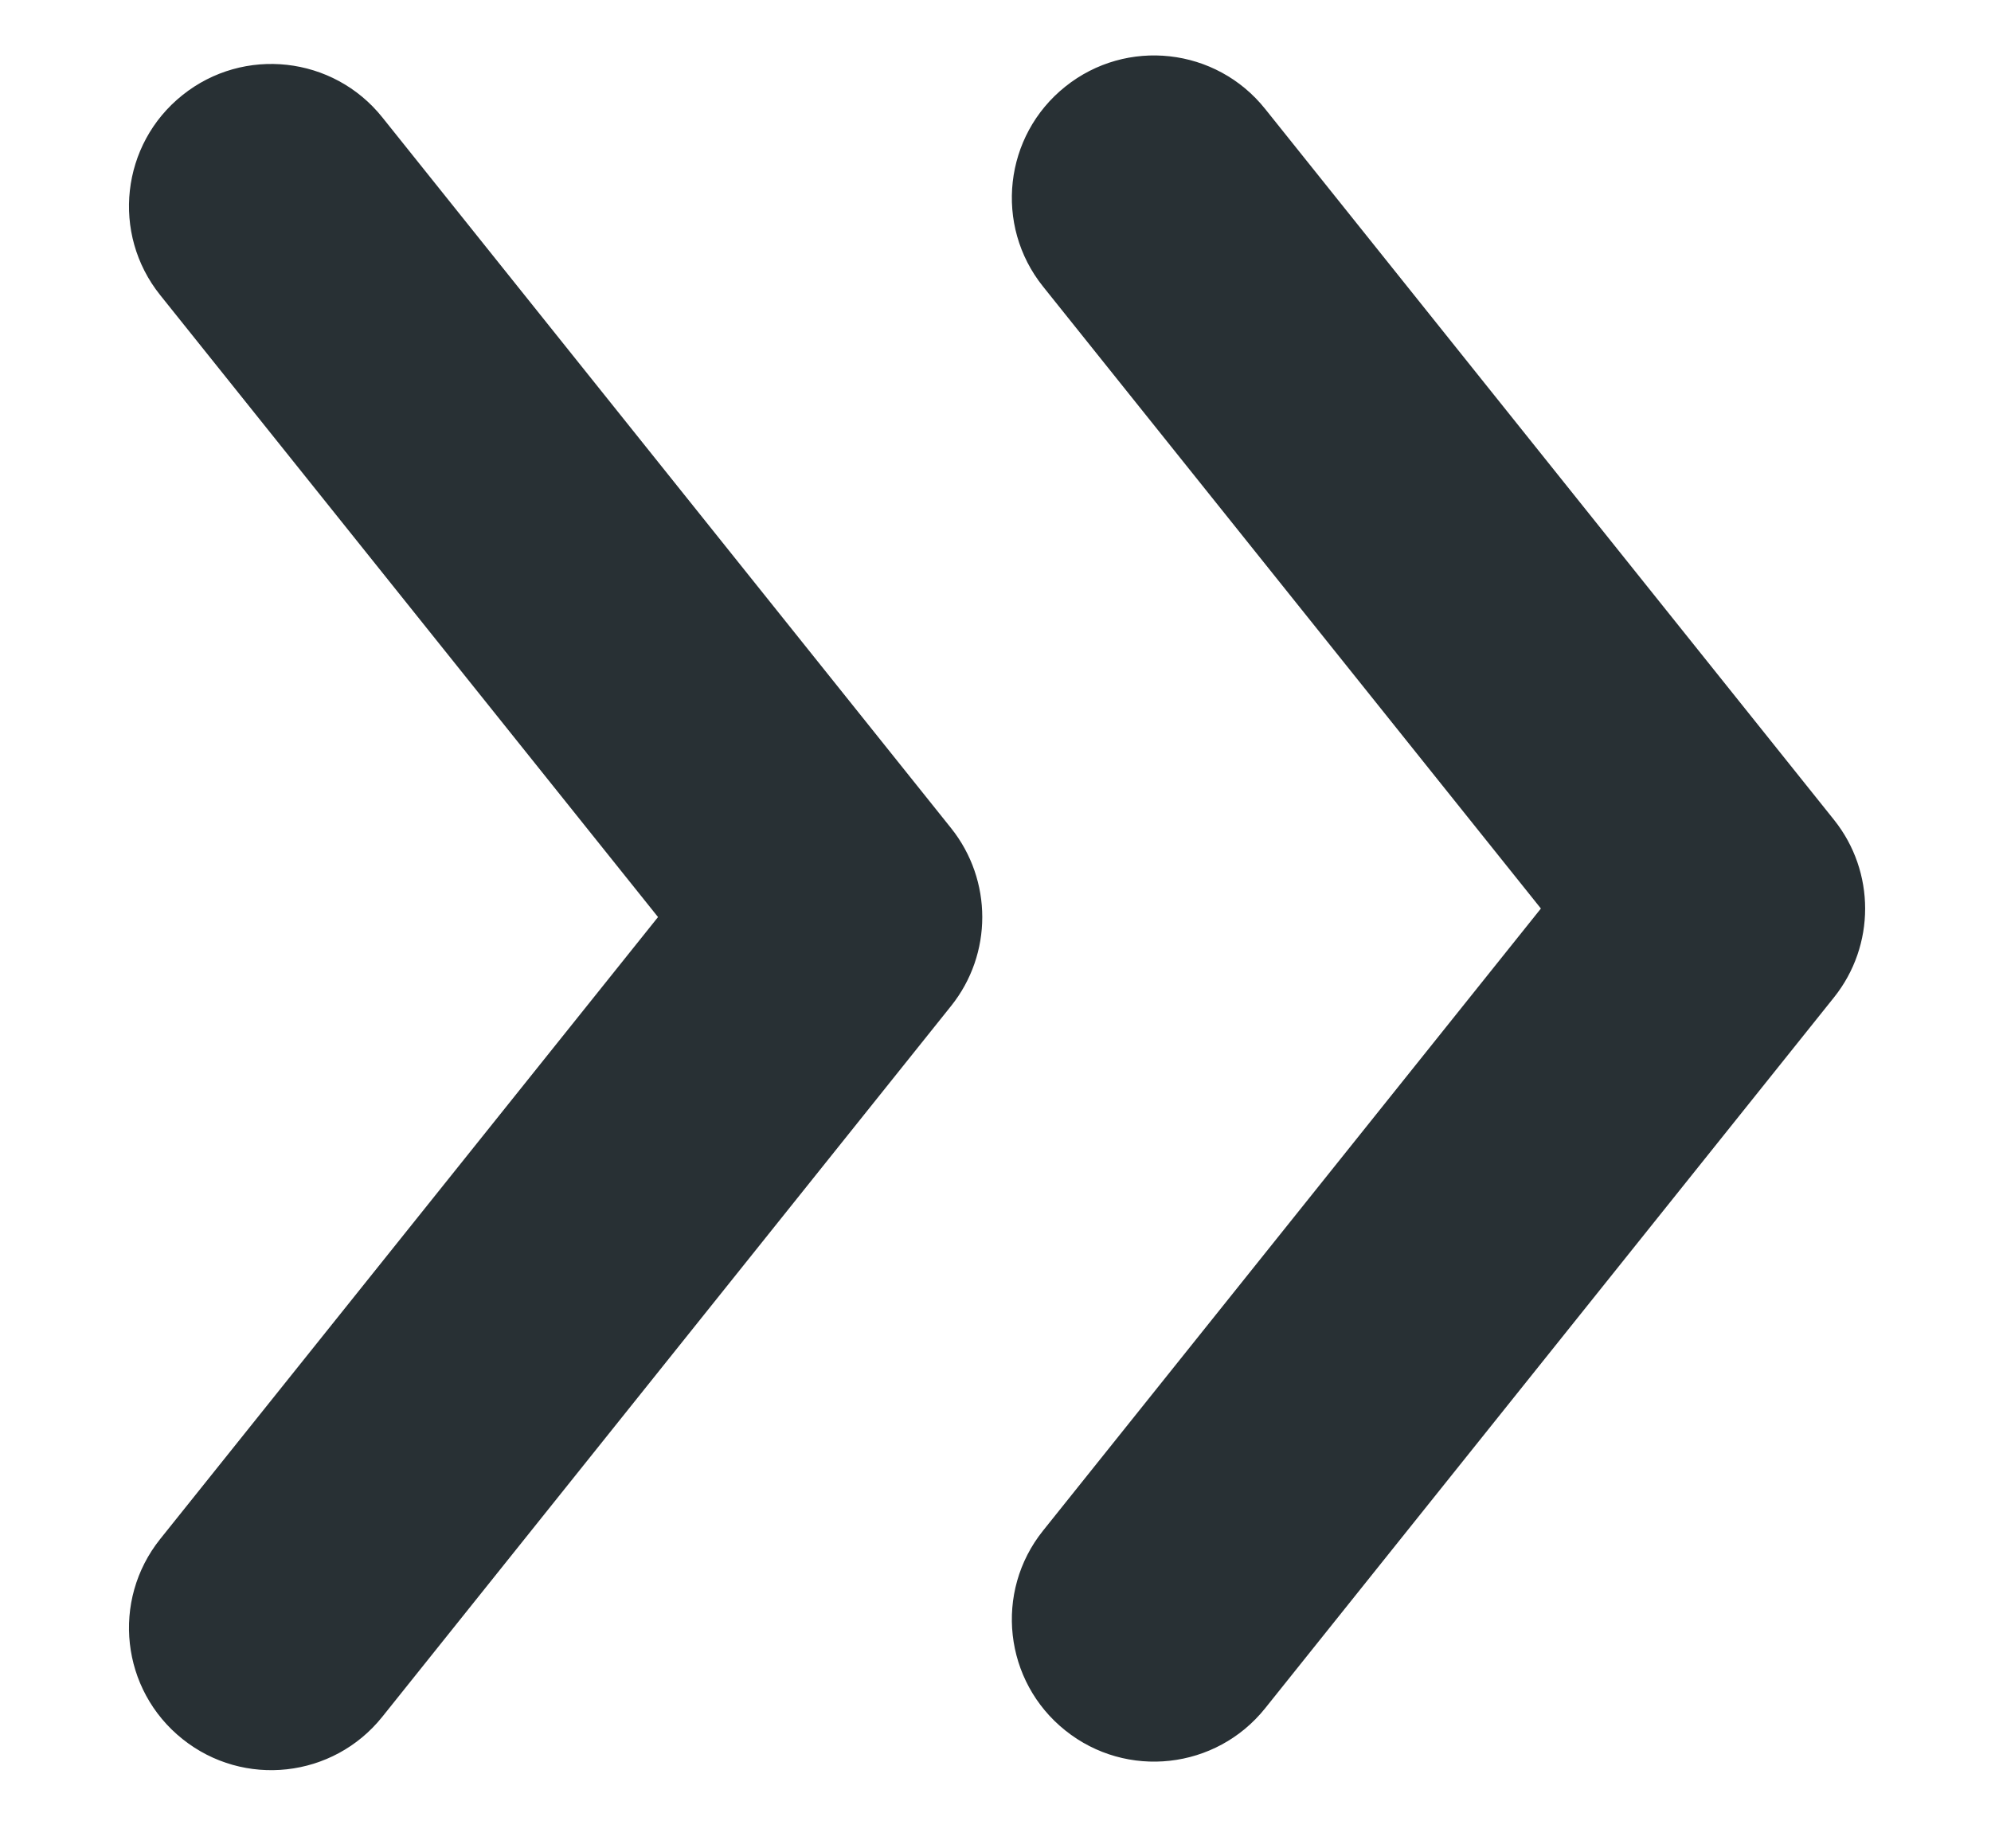 <svg width="14" height="13" viewBox="0 0 14 13" fill="none" xmlns="http://www.w3.org/2000/svg">
<path fill-rule="evenodd" clip-rule="evenodd" d="M8.896 0.766C8.551 0.334 7.922 0.264 7.491 0.609C7.059 0.954 6.989 1.584 7.334 2.015L10.835 6.39L7.334 10.766C6.989 11.197 7.059 11.826 7.491 12.171C7.922 12.516 8.551 12.446 8.896 12.015L12.896 7.015C13.188 6.65 13.188 6.131 12.896 5.766L8.896 0.766ZM2.688 0.825C2.343 0.394 1.714 0.324 1.283 0.669C0.851 1.014 0.781 1.644 1.126 2.075L4.627 6.45L1.126 10.825C0.781 11.257 0.851 11.886 1.283 12.231C1.714 12.576 2.343 12.506 2.688 12.075L6.688 7.075C6.98 6.71 6.98 6.191 6.688 5.825L2.688 0.825Z" fill="#283034"/>
</svg>
